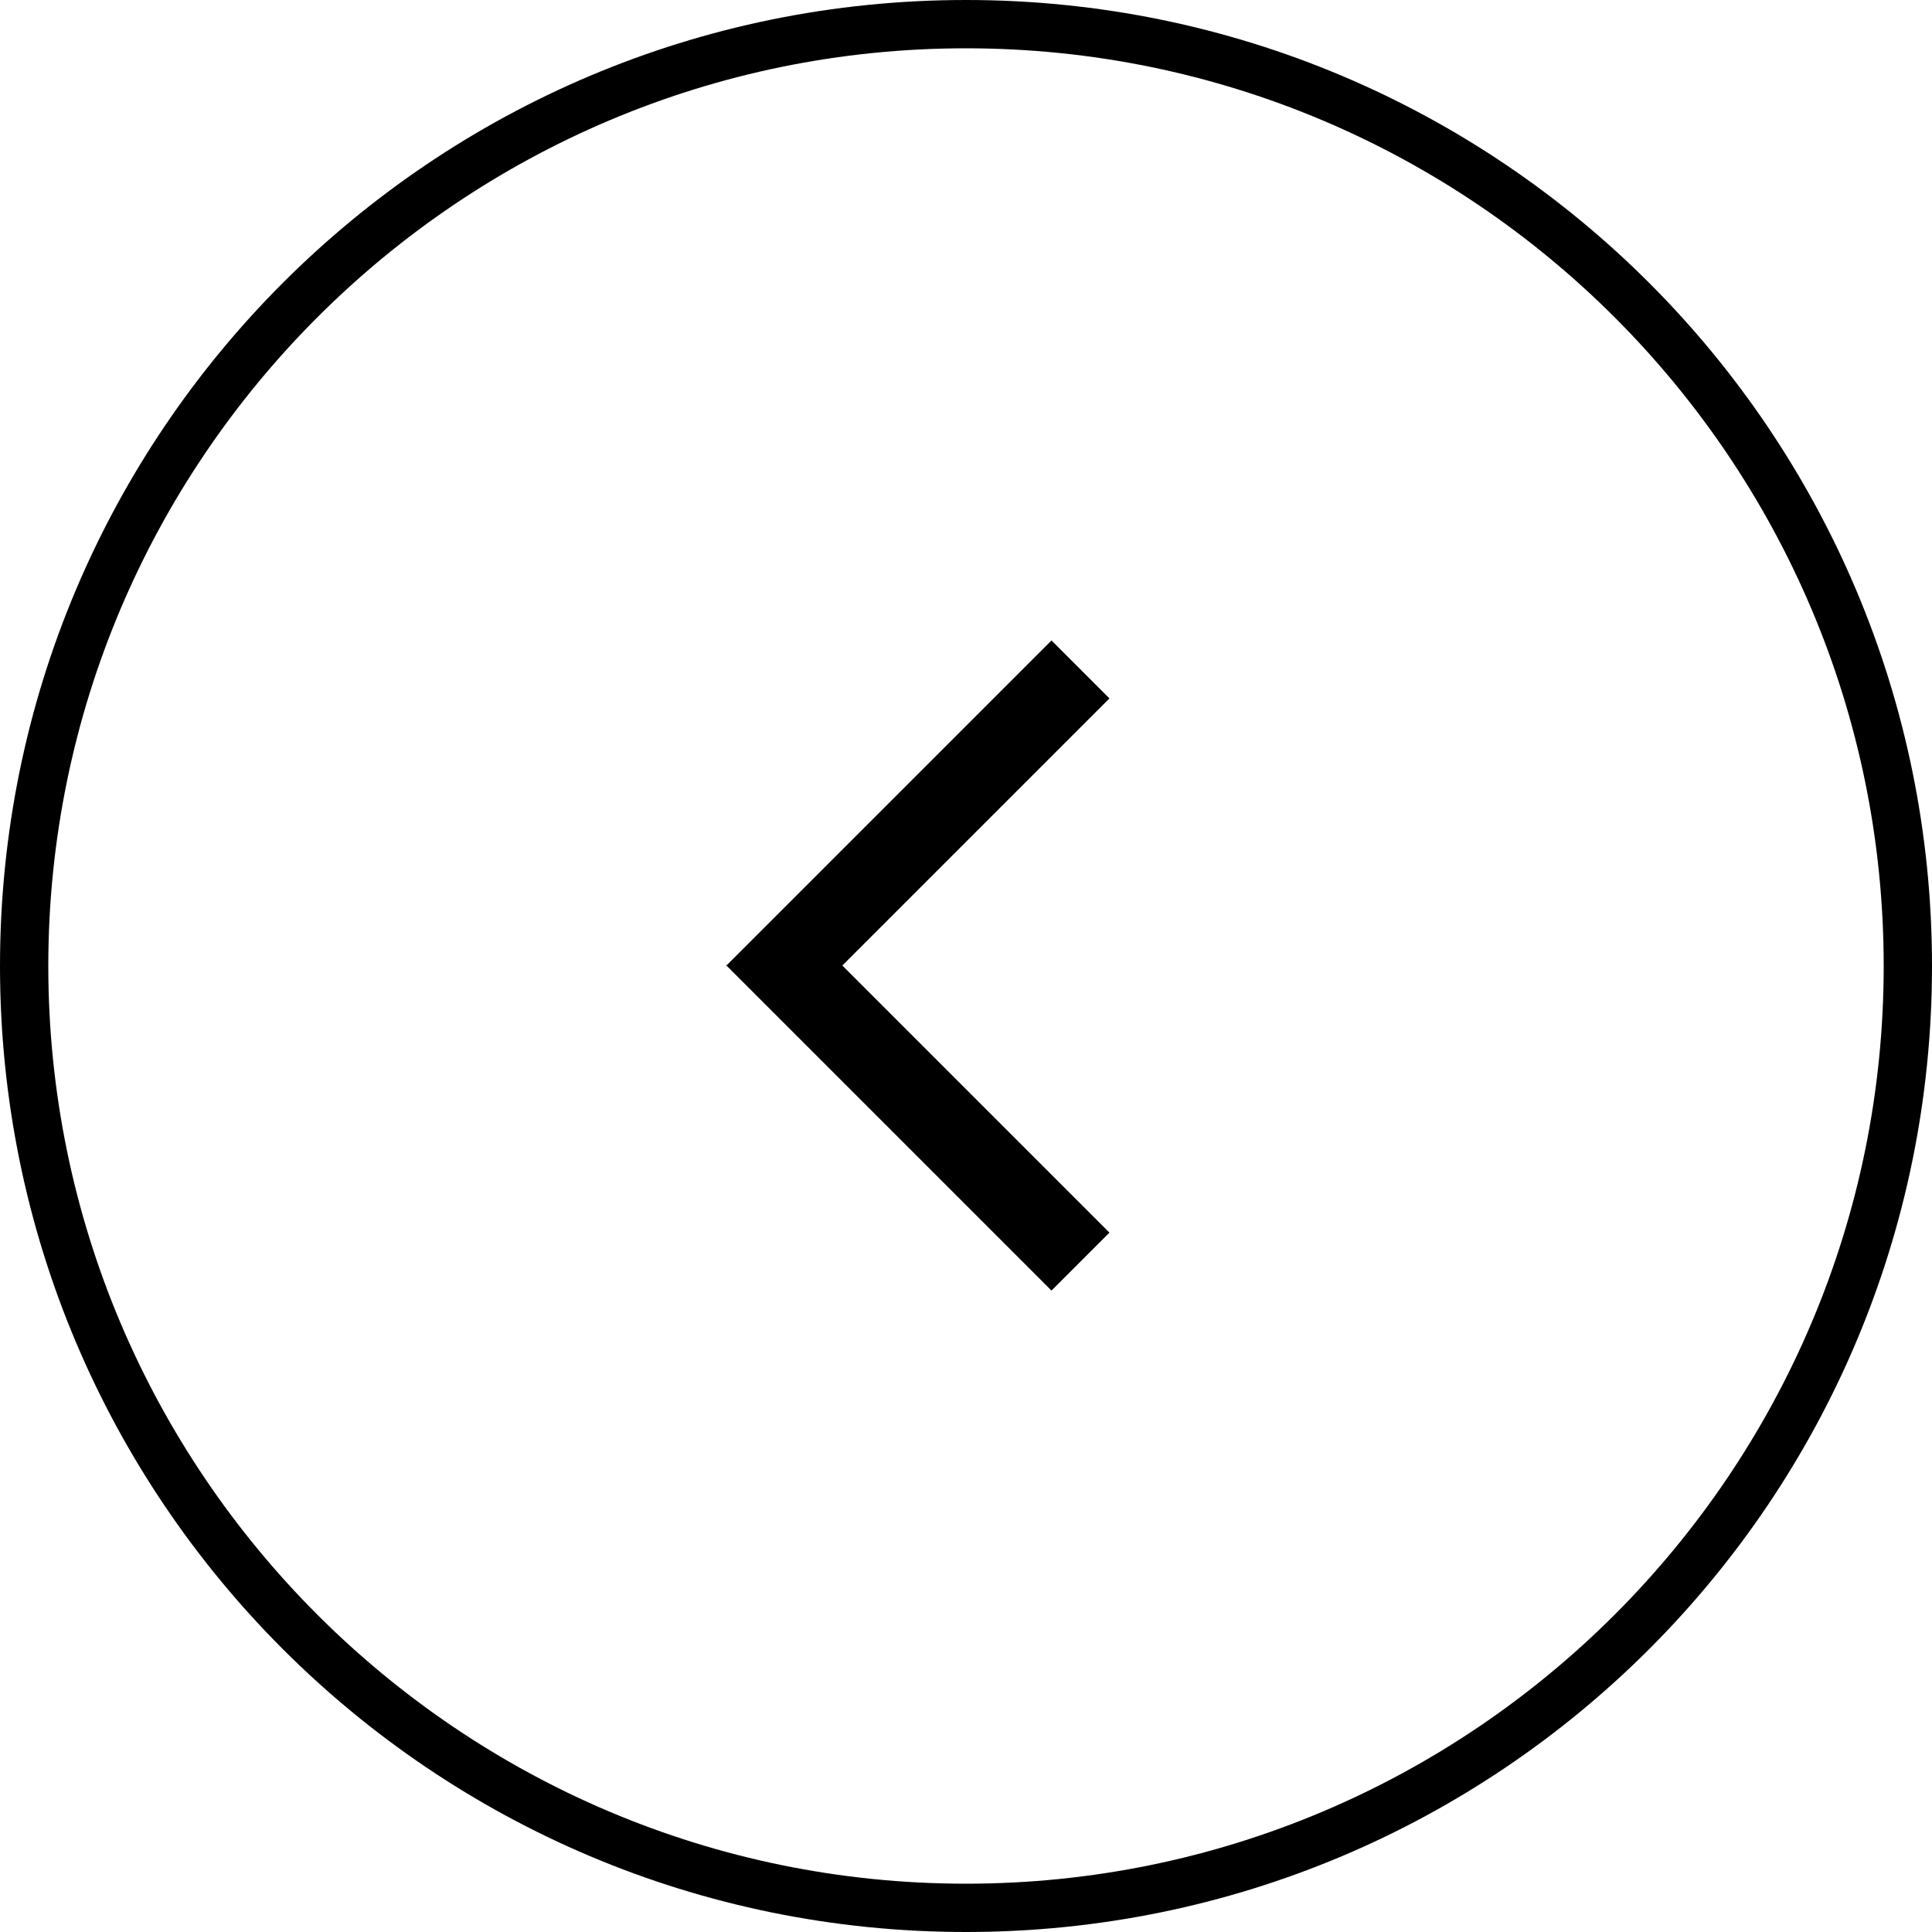<?xml version="1.0" encoding="UTF-8"?><svg id="_イヤー_2" xmlns="http://www.w3.org/2000/svg" viewBox="0 0 40 40"><g id="cnt03"><g><path d="M15.03,20l6.74-6.74,1.2,1.2-5.53,5.53,5.53,5.53-1.2,1.2-6.74-6.74Z"/><path d="M20,1c10.48,0,19,8.52,19,19s-8.52,19-19,19S1,30.48,1,20,9.52,1,20,1m0-1C8.95,0,0,8.95,0,20s8.95,20,20,20,20-8.95,20-20S31.05,0,20,0h0Z"/></g></g></svg>